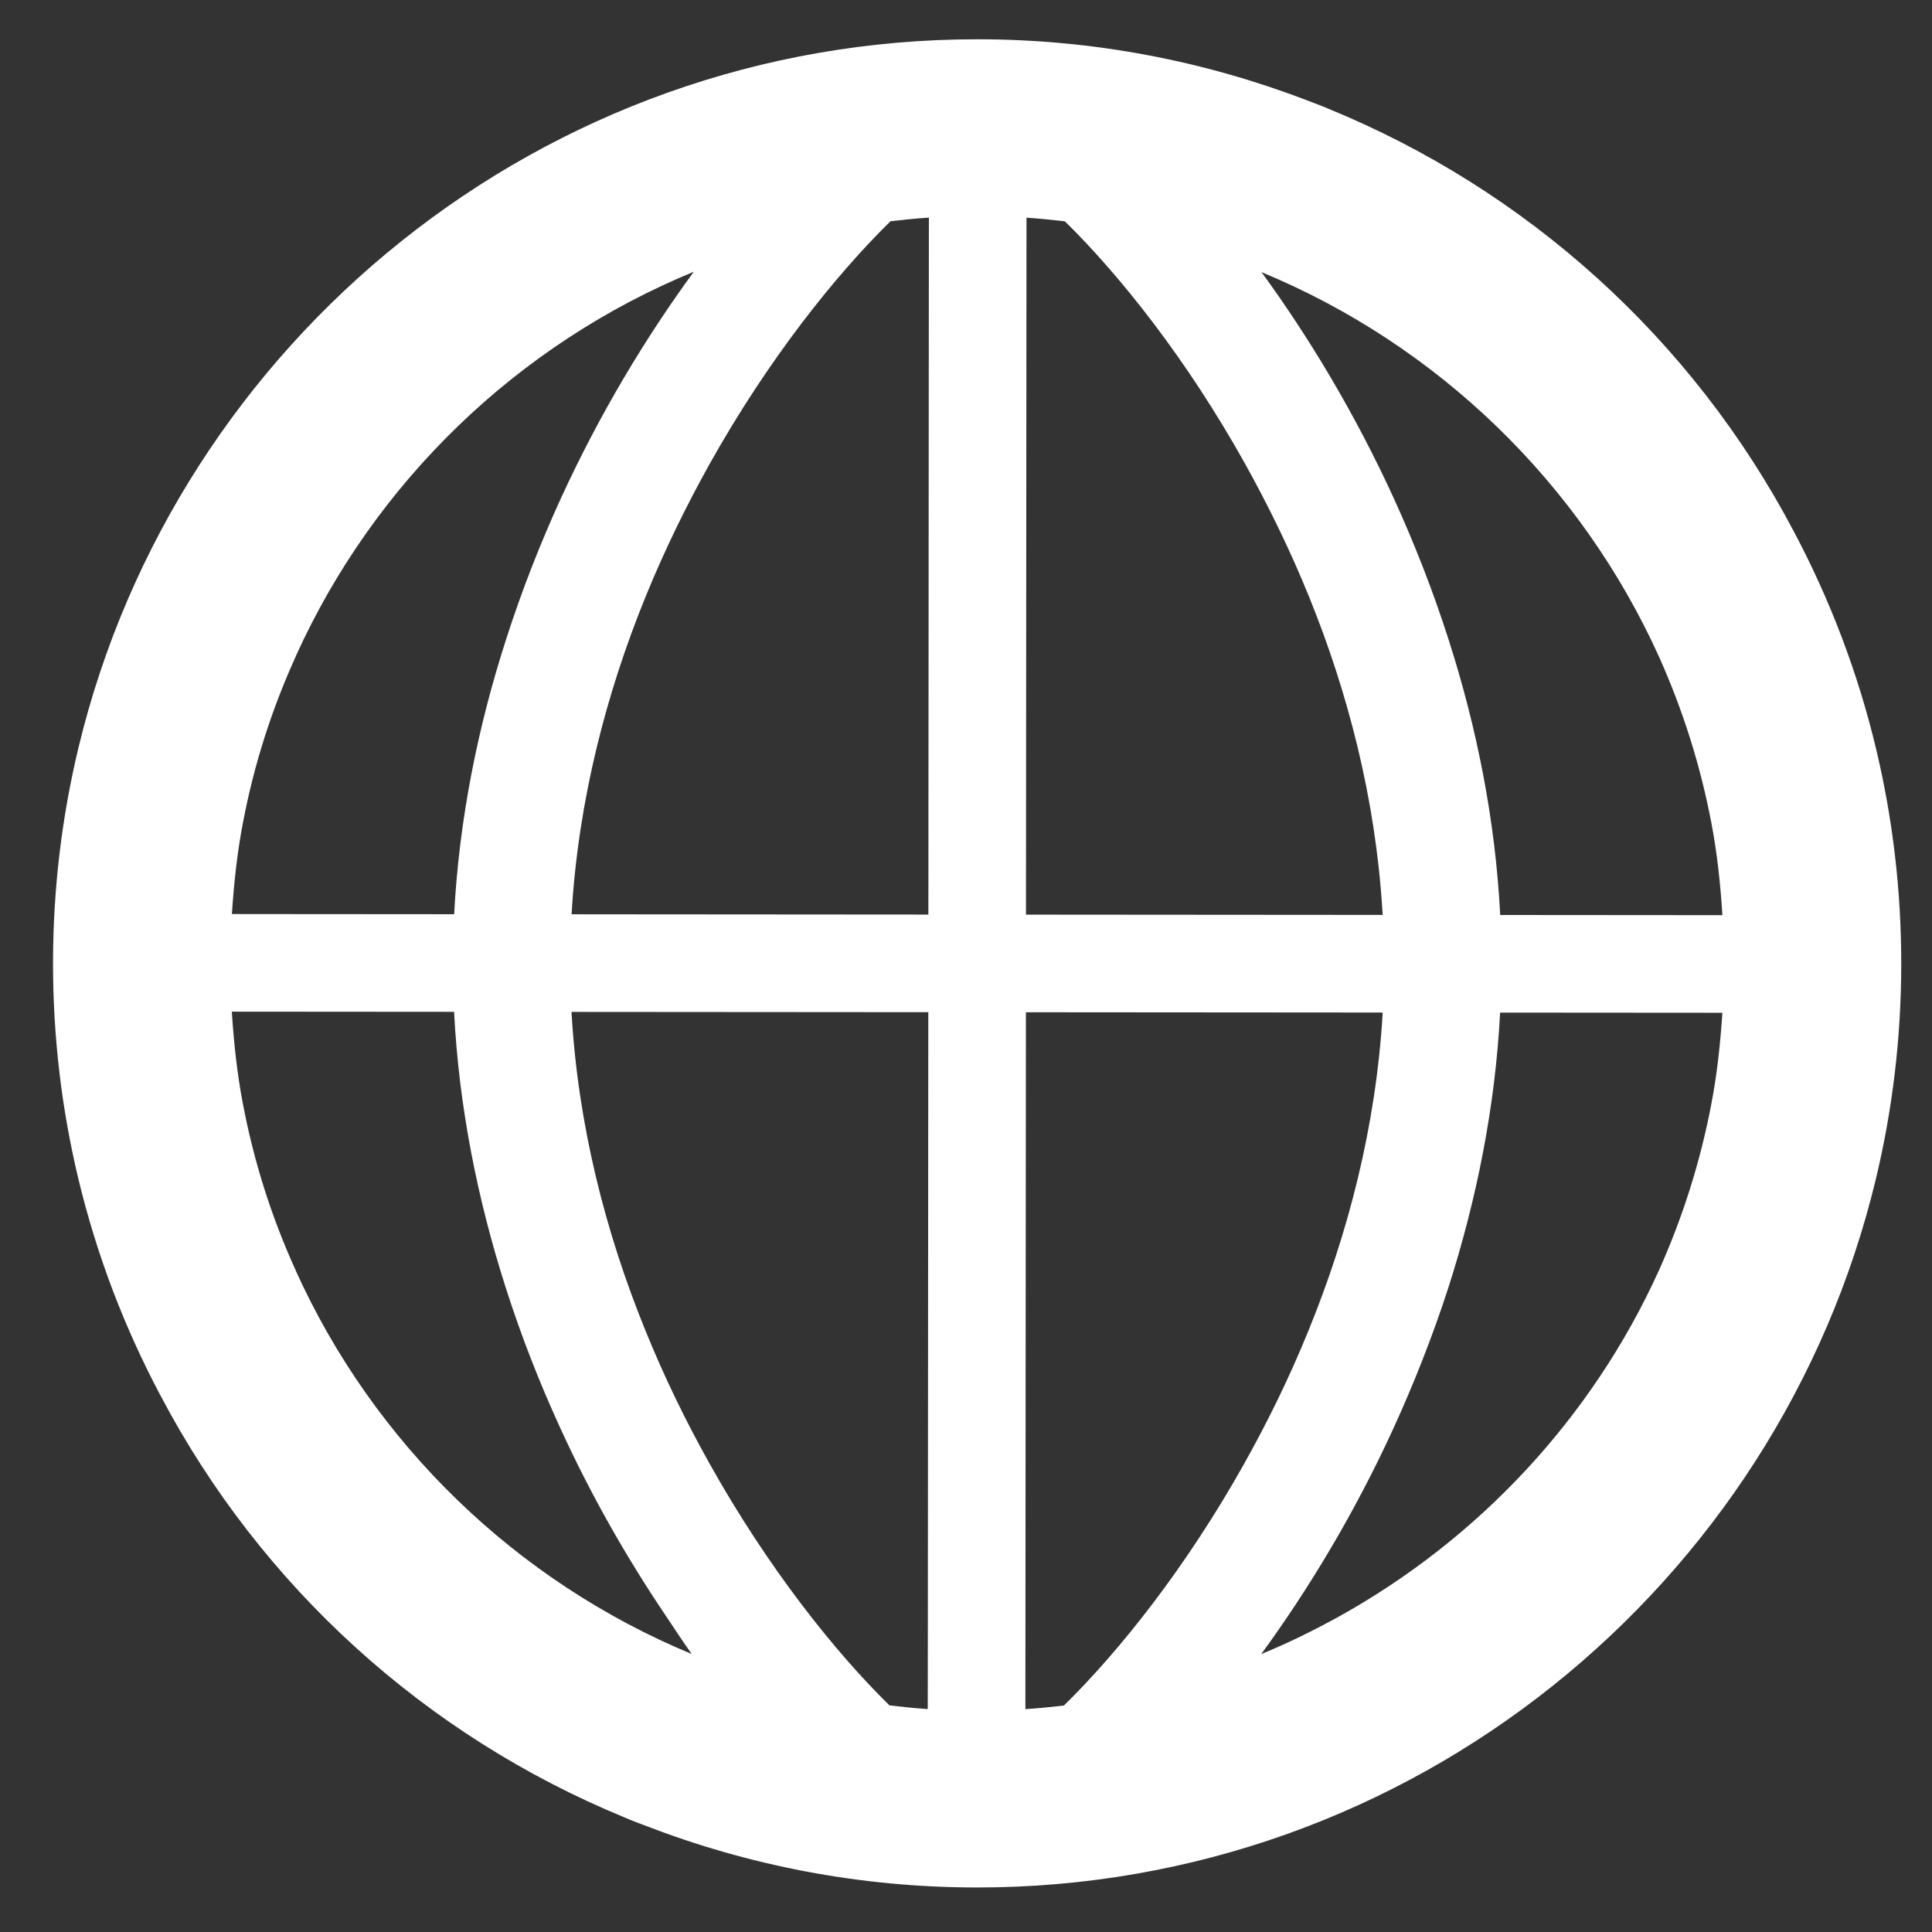 <?xml version="1.0" encoding="UTF-8" standalone="no"?>
<!DOCTYPE svg PUBLIC "-//W3C//DTD SVG 1.1//EN" "http://www.w3.org/Graphics/SVG/1.1/DTD/svg11.dtd">
<svg width="100%" height="100%" viewBox="0 0 38 38" version="1.1" xmlns="http://www.w3.org/2000/svg" xmlns:xlink="http://www.w3.org/1999/xlink" xml:space="preserve" xmlns:serif="http://www.serif.com/" style="fill-rule:evenodd;clip-rule:evenodd;stroke-linejoin:round;stroke-miterlimit:2;">
    <rect x="0" y="0" width="38" height="38" fill="#333333" stroke="none"/>
    <g transform="matrix(1,0,0,1,-1264,-7543)">
        <g transform="matrix(1,0,0,1,27.767,606)">
            <g transform="matrix(0.071,0,0,0.071,1265.74,6956.9)">
                <path d="M0,-26.807C-1.34,-53.154 -6.52,-78.885 -14.305,-103.112C-18.622,-116.631 -23.751,-129.67 -29.419,-142.112C-40.129,-165.542 -52.872,-186.733 -66.125,-204.893C-17.274,-184.706 22.281,-146.362 44.015,-98.307C50.566,-83.674 55.515,-68.185 58.558,-52.002C60.105,-43.9 60.98,-35.572 61.535,-27.174C61.543,-27.029 61.554,-26.904 61.562,-26.76L0,-26.807ZM58.5,25.497C55.434,41.681 50.461,57.208 43.89,71.833C25.417,112.478 -5.895,146.001 -44.704,167.559C-51.65,171.368 -58.762,174.914 -66.192,177.934C-52.986,159.848 -40.278,138.77 -29.61,115.48C-23.923,103.046 -18.774,90.015 -14.384,76.496C-6.61,52.278 -1.395,26.582 -0.021,0.234L57.53,0.277L61.553,0.292C60.984,8.825 60.086,17.263 58.5,25.497M-120.859,192.189C-124.359,192.599 -127.875,192.951 -131.425,193.185L-131.535,193.185L-131.39,0.139L-38.047,0.209L-32.551,0.22C-34.375,31.701 -42.168,61.51 -53.062,88.205C-58.371,101.291 -64.437,113.619 -70.828,125.025C-87.078,154.087 -105.695,177.337 -120.859,192.189M-131.226,-219.979C-127.648,-219.741 -124.109,-219.377 -120.582,-218.963C-105.433,-204.092 -86.836,-180.818 -70.624,-151.717C-64.25,-140.249 -58.202,-127.913 -52.91,-114.874C-42.257,-88.612 -34.628,-59.382 -32.668,-28.538C-32.637,-27.968 -32.57,-27.401 -32.543,-26.831L-131.301,-26.905L-131.371,-26.905L-131.226,-219.979ZM-158.41,-27.214L-158.41,-26.924L-252.308,-26.994L-257.25,-27.006C-255.421,-58.479 -247.628,-88.28 -236.738,-115.01C-231.429,-128.041 -225.363,-140.369 -218.968,-151.83C-202.686,-180.888 -184.058,-204.147 -168.886,-218.998C-165.37,-219.404 -161.839,-219.764 -158.268,-219.998L-158.41,-27.214ZM-158.566,181.279L-158.586,193.173C-162.152,192.931 -165.68,192.567 -169.195,192.153C-184.344,177.279 -202.937,154.001 -219.176,124.911C-225.551,113.497 -231.602,101.161 -236.89,88.067C-247.746,61.352 -255.496,31.532 -257.269,0.044L-158.429,0.118L-158.566,181.279ZM-333.715,71.603L-333.715,71.552C-340.367,56.919 -345.317,41.381 -348.359,25.197C-349.933,16.955 -350.82,8.514 -351.375,-0.025L-289.801,0.021C-288.465,26.326 -283.289,52.021 -275.551,76.251C-271.234,89.775 -266.105,102.869 -260.383,115.31C-251.719,134.298 -241.676,151.724 -231.125,167.356C-228.77,170.907 -226.422,174.458 -223.961,177.922C-272.676,157.736 -312.062,119.529 -333.715,71.603M-348.304,-52.303C-345.234,-68.486 -340.265,-83.963 -333.589,-98.588L-333.589,-98.635C-311.827,-146.658 -272.257,-184.909 -223.39,-205.006C-236.672,-186.873 -249.445,-165.697 -260.191,-142.283C-265.879,-129.849 -271.027,-116.768 -275.363,-103.249C-283.184,-79.038 -288.402,-53.358 -289.781,-27.022L-347.543,-27.065L-351.351,-27.077C-350.784,-35.616 -349.886,-44.073 -348.304,-52.303M104.113,-72.897C99.039,-94.104 91.312,-114.291 81.316,-133.1C53.208,-186.471 7.297,-227.764 -47.863,-250.268C-48.222,-250.416 -48.578,-250.581 -48.941,-250.729C-50.491,-251.35 -52.062,-251.924 -53.628,-252.522C-81.937,-263.37 -112.617,-269.378 -144.684,-269.401C-265.288,-269.491 -366.753,-185.686 -393.824,-73.268C-398.437,-54.127 -400.886,-34.116 -400.902,-13.565C-400.914,6.985 -398.496,26.997 -393.914,46.146C-388.836,67.38 -381.093,87.587 -371.078,106.412C-343.109,159.454 -297.539,200.541 -242.777,223.107C-242.07,223.4 -241.375,223.713 -240.667,223.997C-239.449,224.489 -238.21,224.935 -236.98,225.407C-208.437,236.453 -177.456,242.575 -145.062,242.598C-24.516,242.684 76.953,158.934 104.024,46.516C108.638,27.376 111.086,7.364 111.098,-13.186C111.113,-33.737 108.696,-53.749 104.113,-72.897" style="fill:white;fill-rule:nonzero;"/>
            </g>
        </g>
    </g>
</svg>
